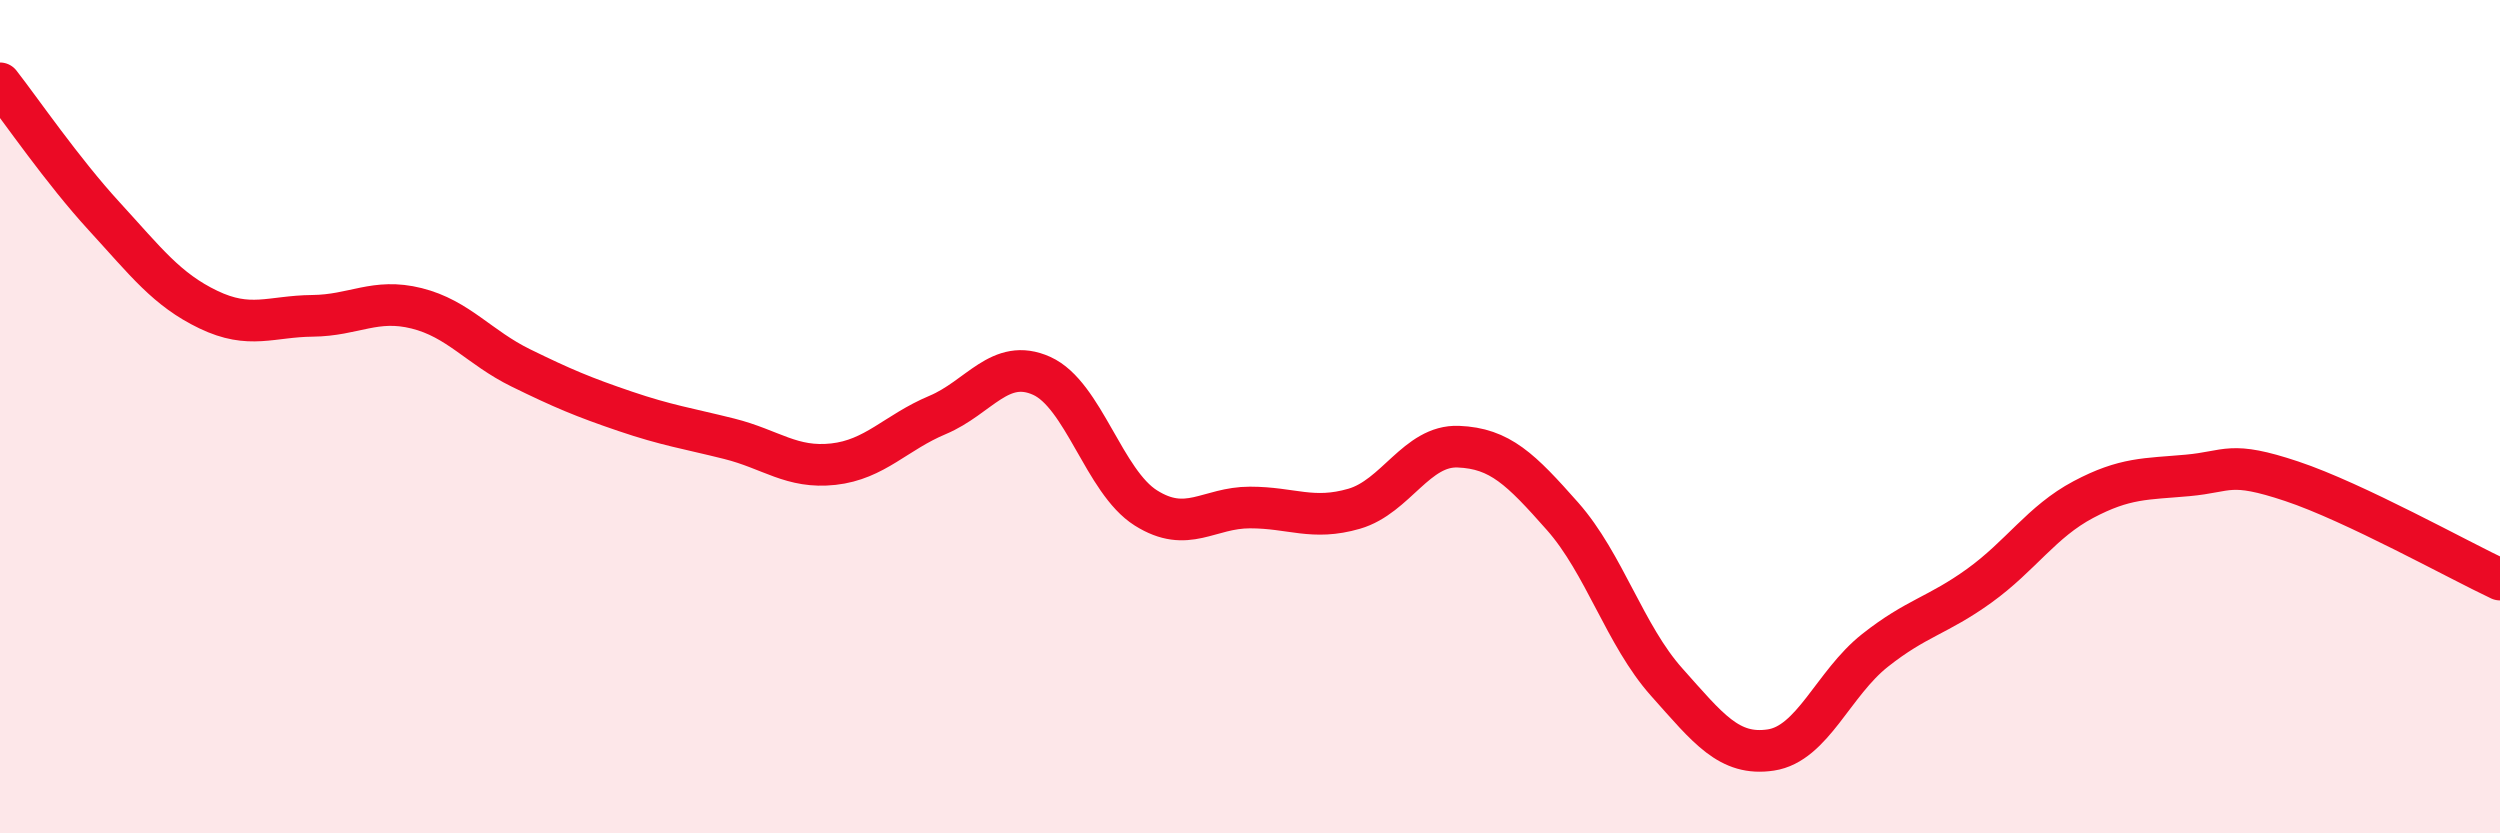 
    <svg width="60" height="20" viewBox="0 0 60 20" xmlns="http://www.w3.org/2000/svg">
      <path
        d="M 0,2 C 0.5,2.64 1.5,4.1 2.5,5.19 C 3.5,6.28 4,6.95 5,7.43 C 6,7.91 6.5,7.59 7.5,7.58 C 8.5,7.57 9,7.15 10,7.4 C 11,7.65 11.5,8.34 12.5,8.83 C 13.5,9.32 14,9.53 15,9.87 C 16,10.21 16.5,10.28 17.5,10.53 C 18.5,10.78 19,11.25 20,11.14 C 21,11.03 21.5,10.38 22.5,9.96 C 23.5,9.54 24,8.57 25,9.02 C 26,9.47 26.5,11.56 27.5,12.19 C 28.5,12.82 29,12.18 30,12.18 C 31,12.18 31.5,12.5 32.5,12.21 C 33.5,11.92 34,10.68 35,10.72 C 36,10.76 36.5,11.26 37.5,12.39 C 38.5,13.52 39,15.25 40,16.37 C 41,17.49 41.5,18.15 42.5,18 C 43.5,17.85 44,16.4 45,15.61 C 46,14.82 46.5,14.78 47.5,14.06 C 48.5,13.34 49,12.52 50,11.99 C 51,11.46 51.5,11.5 52.5,11.41 C 53.5,11.32 53.5,11.05 55,11.55 C 56.5,12.05 59,13.44 60,13.91L60 20L0 20Z"
        fill="#EB0A25"
        opacity="0.1"
        stroke-linecap="round"
        stroke-linejoin="round"
      />
      <path
        d="M 0,2 C 0.5,2.64 1.5,4.1 2.5,5.19 C 3.5,6.28 4,6.95 5,7.43 C 6,7.91 6.5,7.59 7.5,7.58 C 8.5,7.57 9,7.15 10,7.4 C 11,7.65 11.5,8.34 12.5,8.83 C 13.5,9.32 14,9.53 15,9.87 C 16,10.21 16.5,10.28 17.5,10.53 C 18.5,10.78 19,11.25 20,11.14 C 21,11.03 21.5,10.38 22.5,9.96 C 23.5,9.54 24,8.57 25,9.02 C 26,9.47 26.5,11.56 27.5,12.19 C 28.5,12.82 29,12.18 30,12.18 C 31,12.18 31.5,12.5 32.5,12.21 C 33.5,11.92 34,10.68 35,10.72 C 36,10.76 36.5,11.26 37.5,12.39 C 38.5,13.52 39,15.25 40,16.37 C 41,17.49 41.5,18.15 42.5,18 C 43.5,17.85 44,16.4 45,15.61 C 46,14.82 46.5,14.78 47.5,14.06 C 48.5,13.34 49,12.52 50,11.99 C 51,11.46 51.5,11.5 52.5,11.41 C 53.5,11.32 53.5,11.05 55,11.55 C 56.5,12.05 59,13.44 60,13.91"
        stroke="#EB0A25"
        stroke-width="1"
        fill="none"
        stroke-linecap="round"
        stroke-linejoin="round"
      />
    </svg>
  